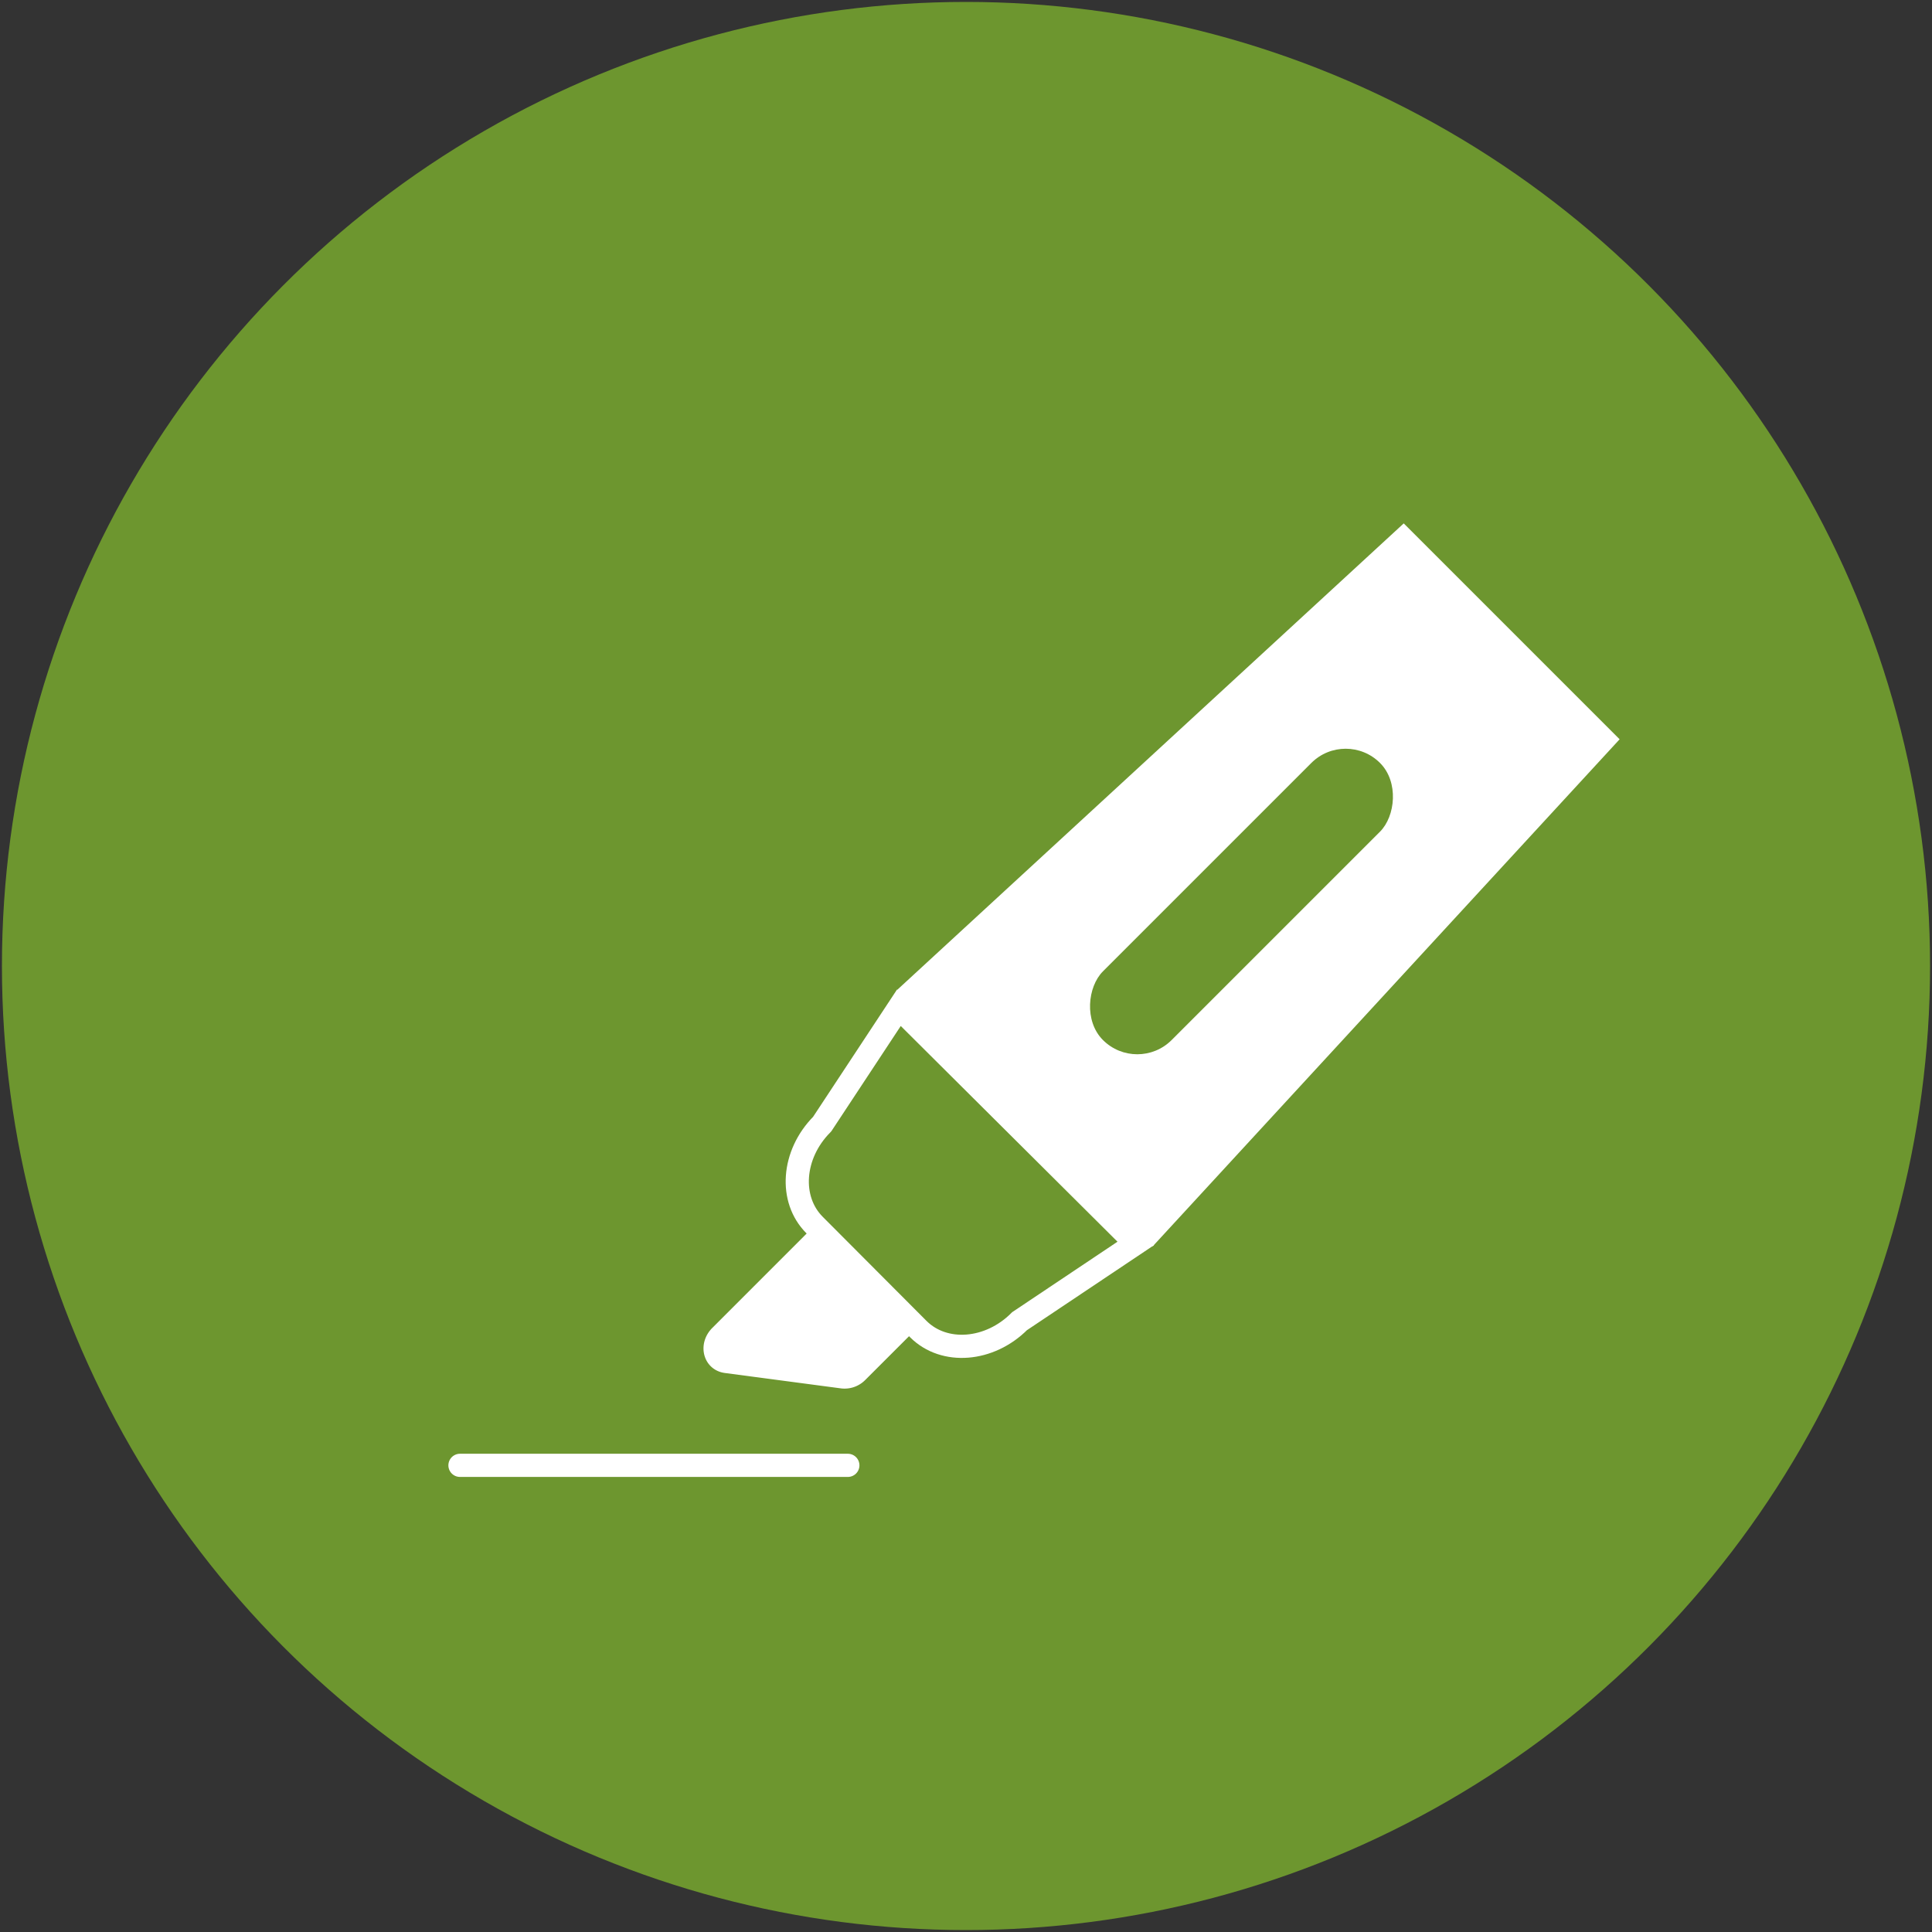 <svg xmlns="http://www.w3.org/2000/svg" viewBox="0 0 500 500"><rect x="0" y="0" width="500" height="500" fill="#333333" stroke="none"/><defs><style>.cls-1,.cls-3{fill:#6d962f;}.cls-2{fill:#fff;}.cls-2,.cls-3,.cls-4{stroke:#fff;stroke-miterlimit:10;stroke-width:6px;}.cls-4{fill:none;stroke-linecap:round;}</style></defs><g id="Ebene_24" data-name="Ebene 24"><circle class="cls-1" cx="250" cy="250" r="249.5"/><polyline class="cls-2" points="234.13 258.47 363.2 139.61 415 191.41 296.14 320.49"/><path class="cls-2" d="M241.75,335.08,221.82,355a4.53,4.53,0,0,1-3.7,1.35l-30.16-4c-3.06-.41-3.91-4.15-1.5-6.56l33.47-33.48"/><path class="cls-3" d="M263.86,341.92h0l30.06-20.11-61.29-61-19.84,30.09-.08.09c-7.7,7.77-8.55,19.41-1.9,26.05L237.69,344C244.37,350.63,256.1,349.72,263.86,341.92Z"/><rect class="cls-1" x="308.73" y="182.61" width="25.14" height="101.41" rx="12.57" transform="translate(383.51 625.48) rotate(-135)"/><line class="cls-4" x1="219.42" y1="379.23" x2="119.04" y2="379.23"/></g></svg>